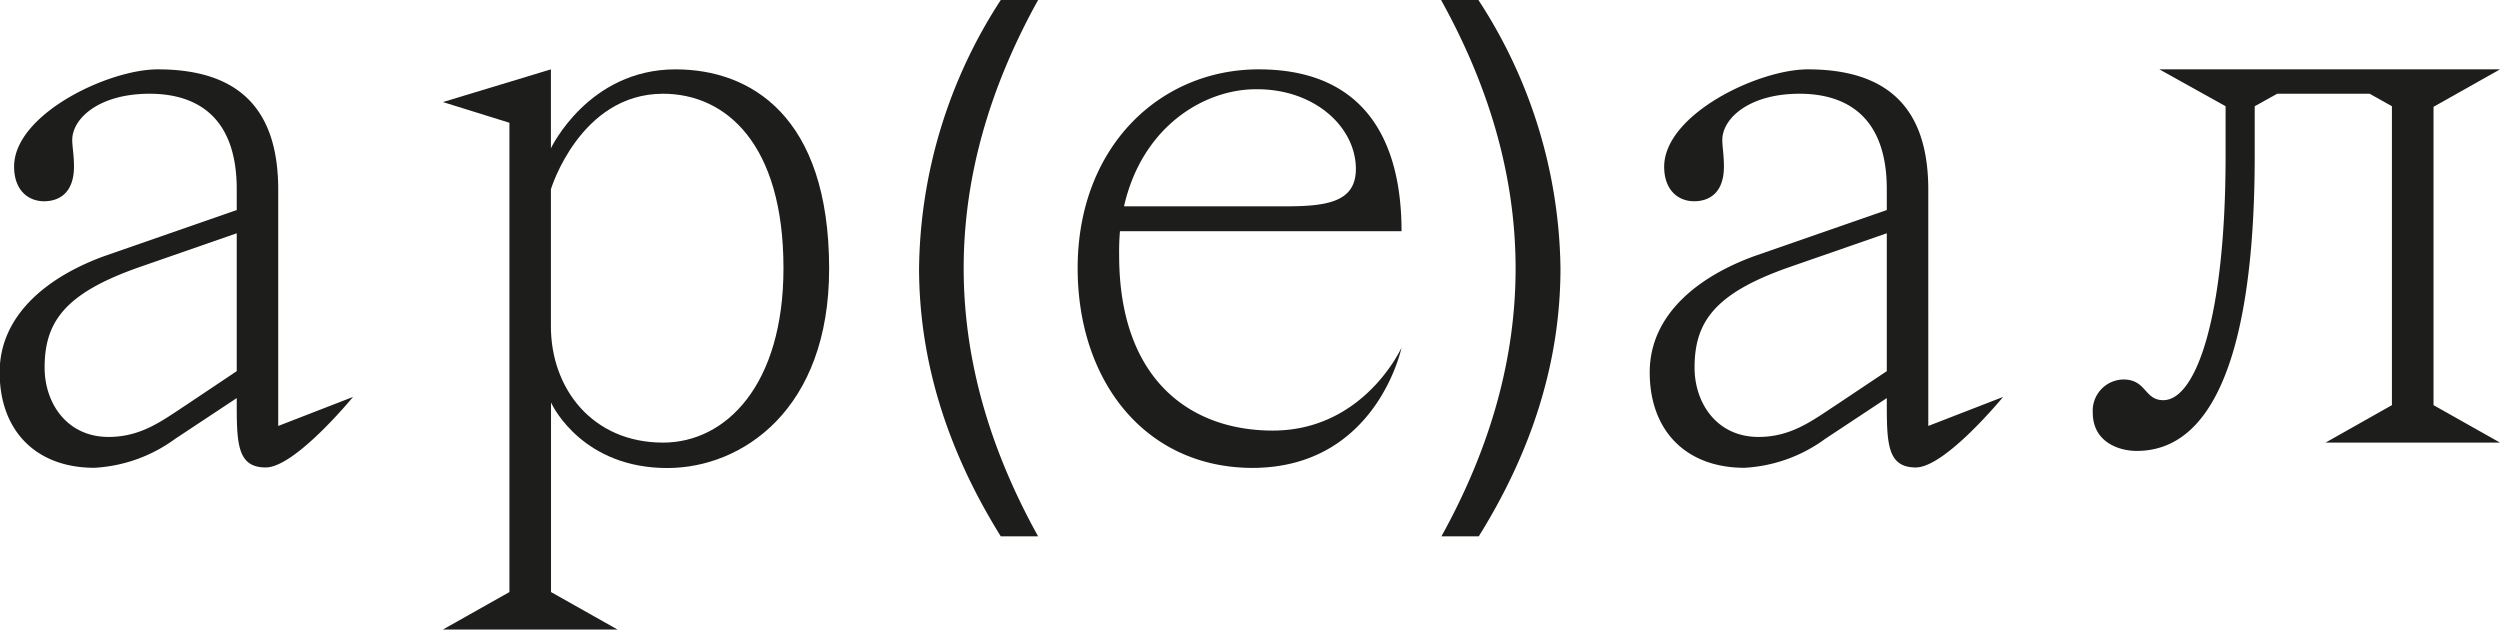 <?xml version="1.0" encoding="UTF-8"?> <svg xmlns="http://www.w3.org/2000/svg" viewBox="0 0 216.28 54.46"><defs><style>.cls-1{fill:#1d1e1b;}</style></defs><g id="Слой_2" data-name="Слой 2"><g id="Слой_1-2" data-name="Слой 1"><path class="cls-1" d="M20.48,18.17v-1.8c0-6.39-3.59-8.26-7.54-8.26-4.39,0-6.69,2.15-6.69,4,0,.58.15,1.29.15,2.3,0,2.23-1.23,3-2.59,3s-2.59-.94-2.59-3C1.22,9.9,9.34,6,13.65,6c7.84,0,10.42,4.31,10.42,10.42V36.85l6.47-2.51s-5,6.1-7.55,6.1-2.51-2.22-2.51-6l-5.32,3.52a13,13,0,0,1-7,2.51c-5,0-8.19-3.16-8.19-8.26s4.38-8.41,9.27-10.13Zm0,13.94V20.18l-8.62,3c-6.25,2.23-8,4.67-8,8.62,0,3.09,1.94,6,5.53,6,2.8,0,4.6-1.37,6.68-2.74Z"></path><path class="cls-1" d="M44.07,10.62,38.32,8.83,47.66,6v6.83S50.89,6,58.44,6c6.47,0,13.29,4,13.29,17.25,0,12.21-7.54,17.24-14,17.24-7.19,0-9.84-5.17-10.06-5.67V51.22l5.75,3.24H38.32l5.75-3.24Zm3.59,17.61c0,5.39,3.59,10.06,9.7,10.06,5.46,0,10.42-5,10.42-15.09,0-10.78-5-15.09-10.42-15.09-7.19,0-9.7,8.26-9.7,8.26Z"></path><path class="cls-1" d="M96.89,20a20.85,20.85,0,0,0-.07,2.09c0,10.71,6.11,15.16,13.29,15.16,7.91,0,11.14-7.18,11.14-7.18s-2.15,10.41-12.93,10.41C99,40.44,93.23,32.9,93.23,23.2,93.23,12.71,100.34,6,108.89,6c9.13,0,12.36,6.11,12.36,14Zm.36-2.15h13.94c3.59,0,6.11-.36,6.11-3.23,0-3.6-3.52-6.9-8.55-6.9C104.22,7.68,98.83,10.91,97.25,17.81Z"></path><path class="cls-1" d="M163.23,18.17v-1.8c0-6.39-3.6-8.26-7.55-8.26-4.38,0-6.68,2.15-6.68,4,0,.58.14,1.29.14,2.3,0,2.23-1.22,3-2.58,3s-2.59-.94-2.59-3C144,9.9,152.09,6,156.4,6c7.83,0,10.42,4.31,10.42,10.42V36.85l6.47-2.51s-5,6.1-7.55,6.1-2.51-2.22-2.51-6l-5.32,3.52a13,13,0,0,1-7,2.51c-5,0-8.19-3.16-8.19-8.26s4.38-8.41,9.27-10.13Zm0,13.94V20.18l-8.63,3c-6.25,2.23-8,4.67-8,8.62,0,3.09,1.94,6,5.53,6,2.8,0,4.6-1.37,6.68-2.74Z"></path><path class="cls-1" d="M206.93,35.05V9.19L205,8.11h-8l-1.94,1.08V13.5c0,11.85-1.8,25.51-10.21,25.51-1.58,0-3.8-.79-3.8-3.31a2.7,2.7,0,0,1,2.65-2.87c2,0,1.8,1.79,3.45,1.79,2.81,0,5.39-7.11,5.39-21.12V9.19L186.81,6h29.47l-5.75,3.24V35.05l5.75,3.24H201.19Z"></path><path class="cls-1" d="M89.81,46.4H86.58q-7.06-11.34-7.07-23.2A43.35,43.35,0,0,1,86.58,0h3.23Q76.93,23.21,89.81,46.4Z"></path><path class="cls-1" d="M124.67,0h3.23A43.35,43.35,0,0,1,135,23.2q0,11.86-7.07,23.2h-3.23Q137.55,23.2,124.67,0Z"></path></g></g></svg> 